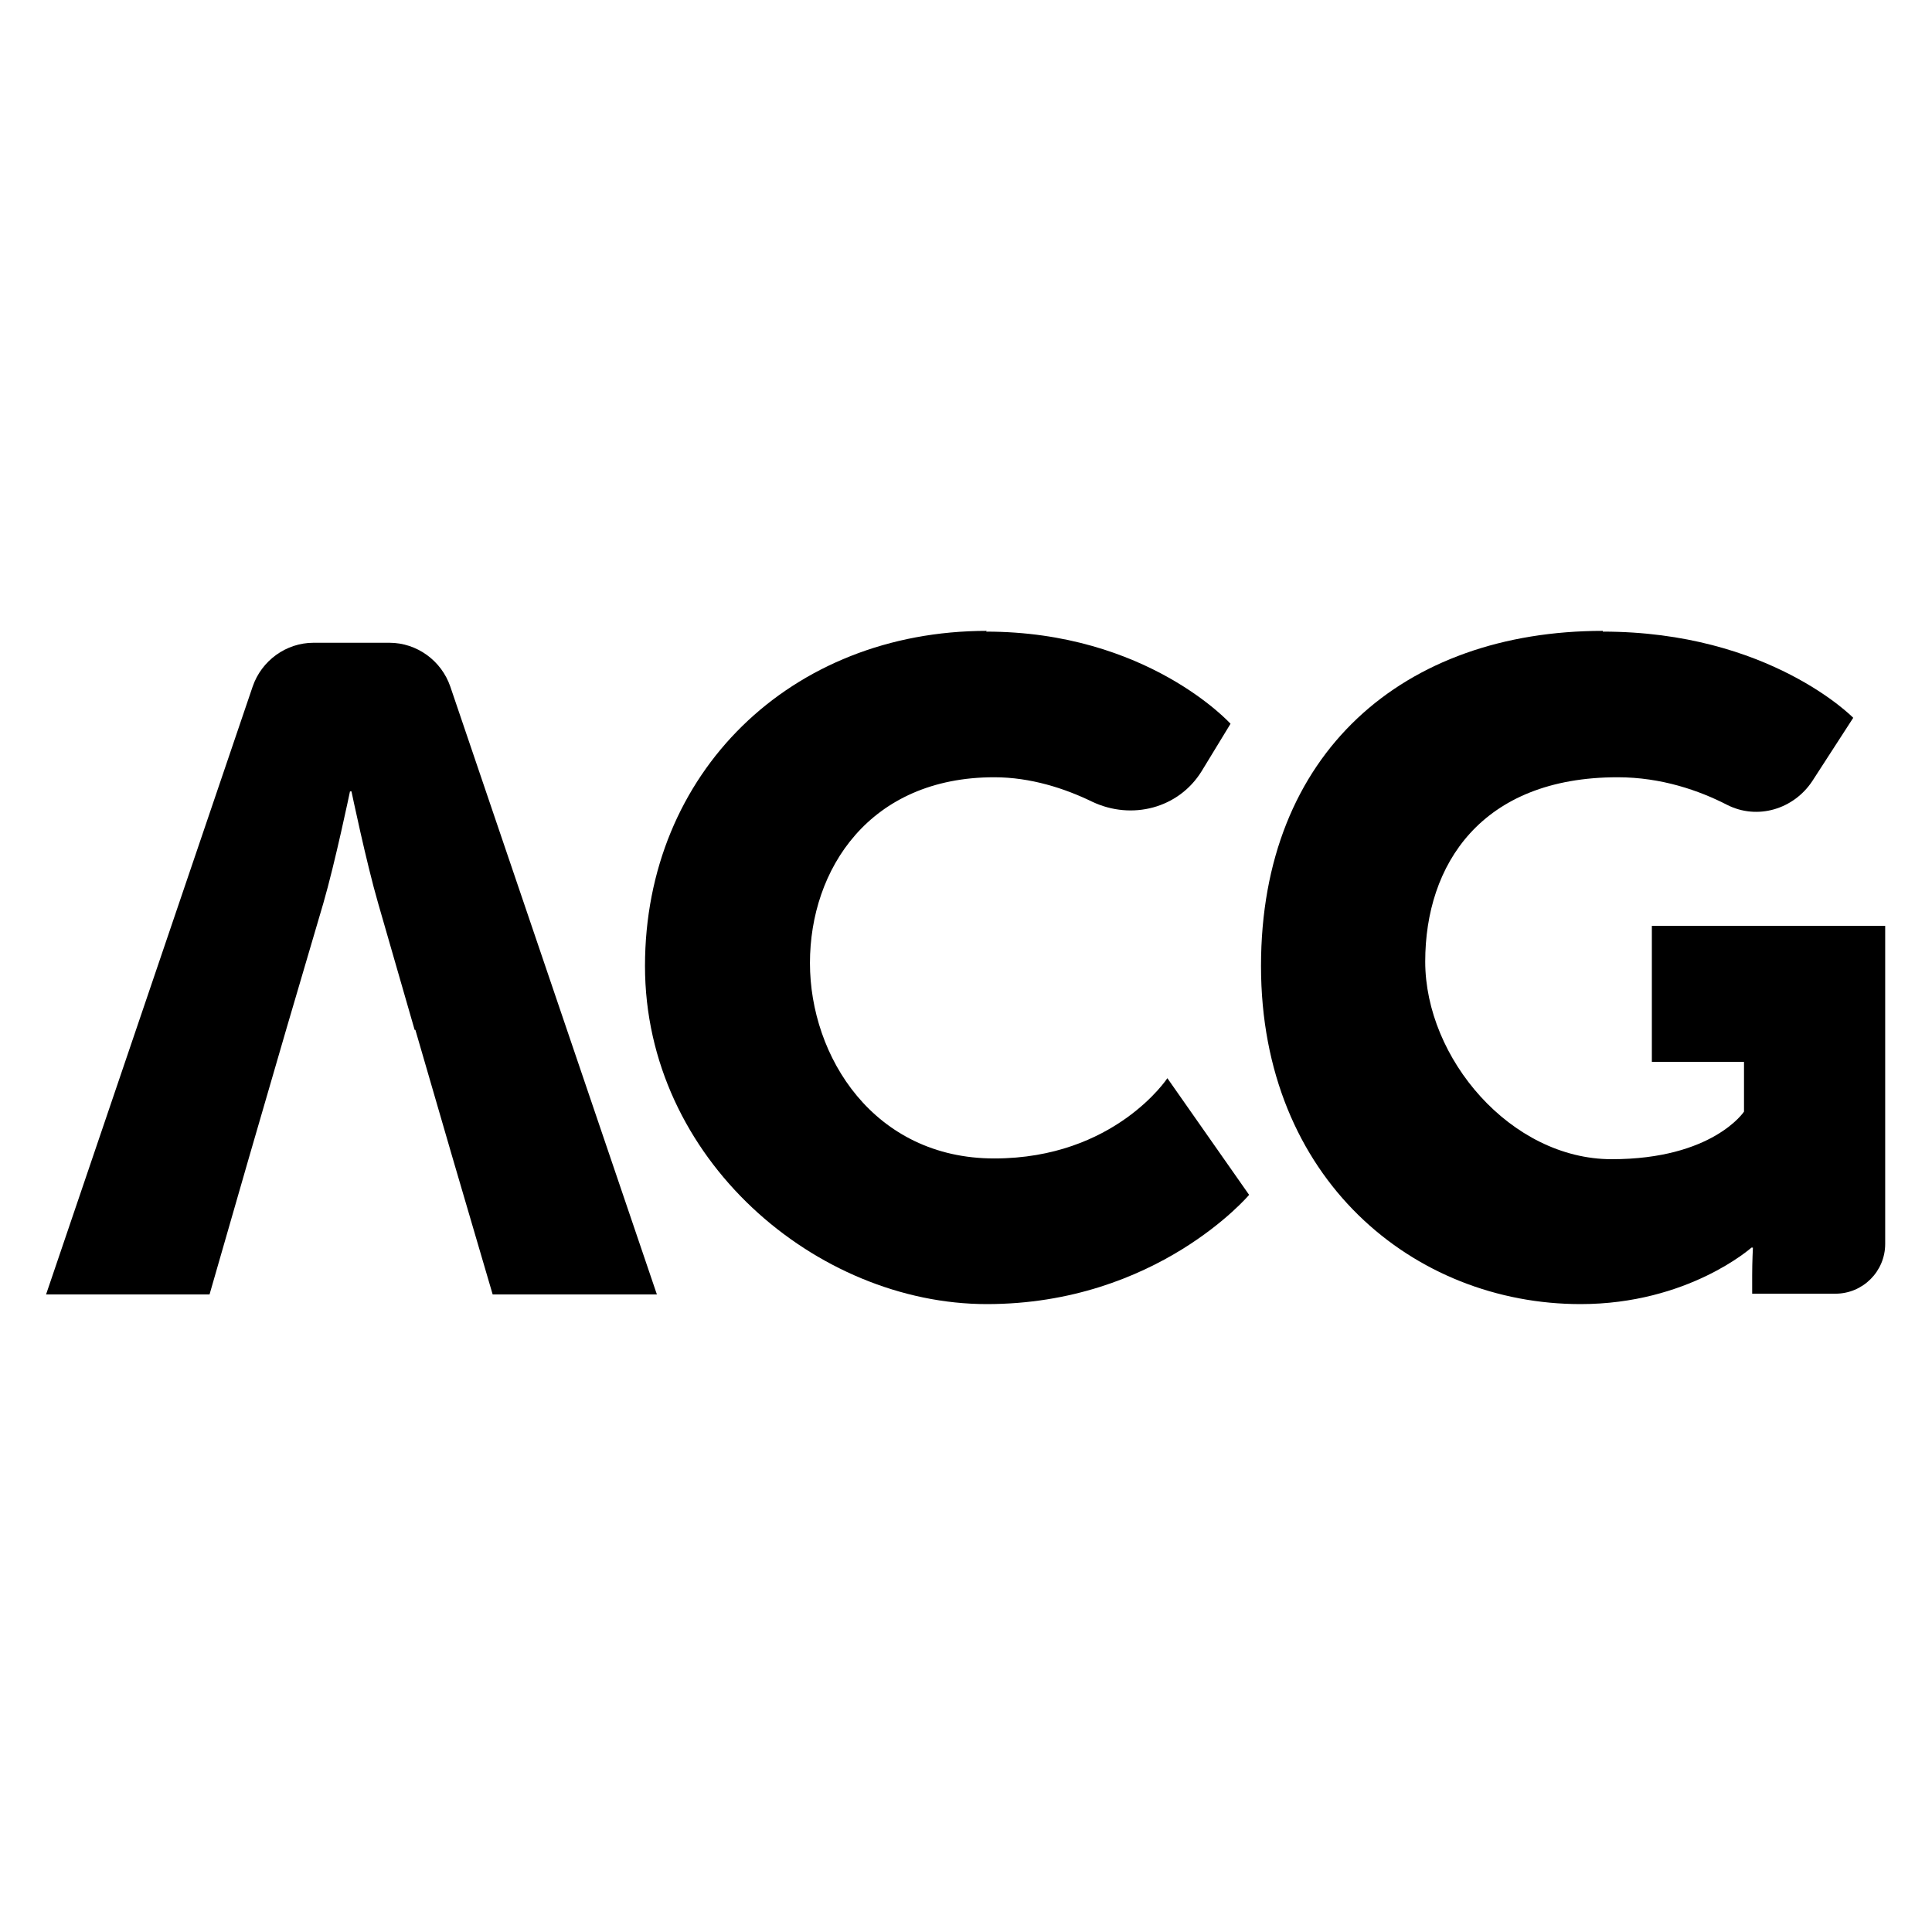 <?xml version="1.0" encoding="UTF-8"?>
<svg xmlns="http://www.w3.org/2000/svg" version="1.1" viewBox="0 0 260 260">
  <!-- Generator: Adobe Illustrator 28.7.3, SVG Export Plug-In . SVG Version: 1.2.0 Build 164)  -->
  <g>
    <g id="Layer_1">
      <g>
        <path d="M55.8,138.6l-4.9-17c-1.6-5.5-3.6-15.1-3.6-15.1h-.2s-2,9.6-3.6,15.1l-5,17-5,17.2-5.3,18.4H6.2l27.8-81.8c1.2-3.5,4.5-5.9,8.2-5.9h10.2c3.7,0,7,2.4,8.2,5.9l27.8,81.8h-22.1l-5.4-18.4-5-17.2Z"/>
        <path d="M132.7,85c21.7,0,32.9,12.4,32.9,12.4l-3.9,6.4c-3.1,5-9.4,6.6-14.7,4.1-3.7-1.8-8.3-3.3-13.2-3.3-16.8,0-24.8,12.4-24.8,25s8.6,26.3,24.8,26.3,23.3-10.8,23.3-10.8l11,15.7s-12.4,14.7-35.3,14.7-46-19.5-46-45.5,19.6-45.1,46-45.1Z"/>
        <path d="M215.7,85c22.4,0,33.7,11.6,33.7,11.6l-5.5,8.5c-2.5,3.8-7.4,5.3-11.5,3.2-3.7-1.9-8.8-3.7-14.7-3.7-18.4,0-25.9,11.8-25.9,24.8s11.5,26.6,25.1,26.6,17.8-6.4,17.8-6.4v-6.7h-12.4v-18.3h31.4v42.8c0,3.7-3,6.7-6.7,6.7h-11.2v-2.5c0-1.8.1-3.7.1-3.7h-.2s-8.5,7.6-23,7.6c-22.4,0-43-16.8-43-45.5s19.2-45.1,46-45.1Z"/>
      </g>
    </g>
  </g>
</svg>
